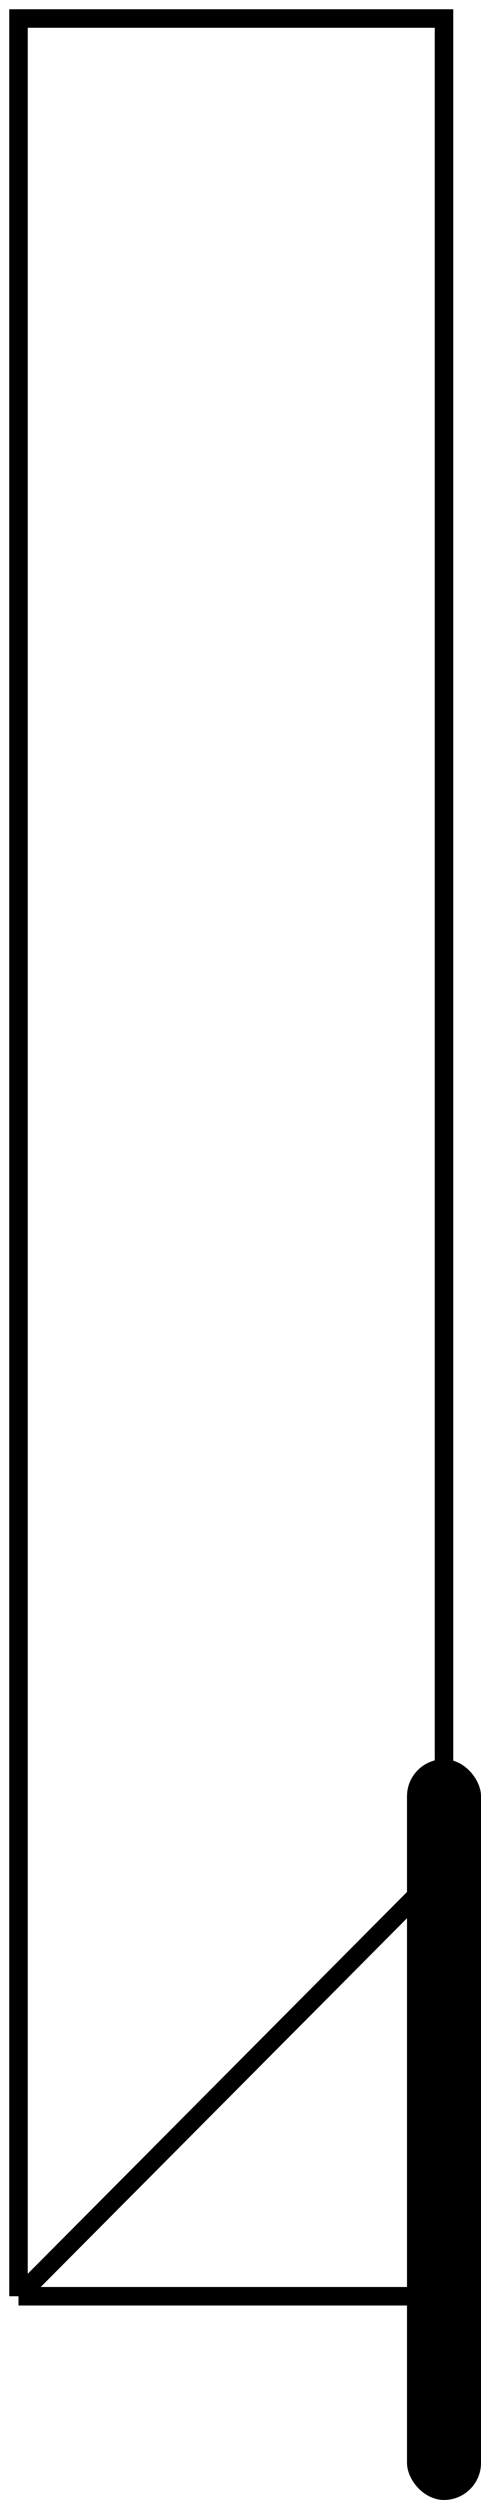 <?xml version="1.0" encoding="UTF-8"?>
<svg xmlns="http://www.w3.org/2000/svg" width="26" height="135" viewBox="0 0 26 135" fill="none">
  <path d="M24 100.866L24 1L1 1L1 124M24 100.866L1 124M24 100.866L24 124L1 124" stroke="black"></path>
  <rect x="22" y="95" width="4" height="40" rx="2" fill="black"></rect>
</svg>
